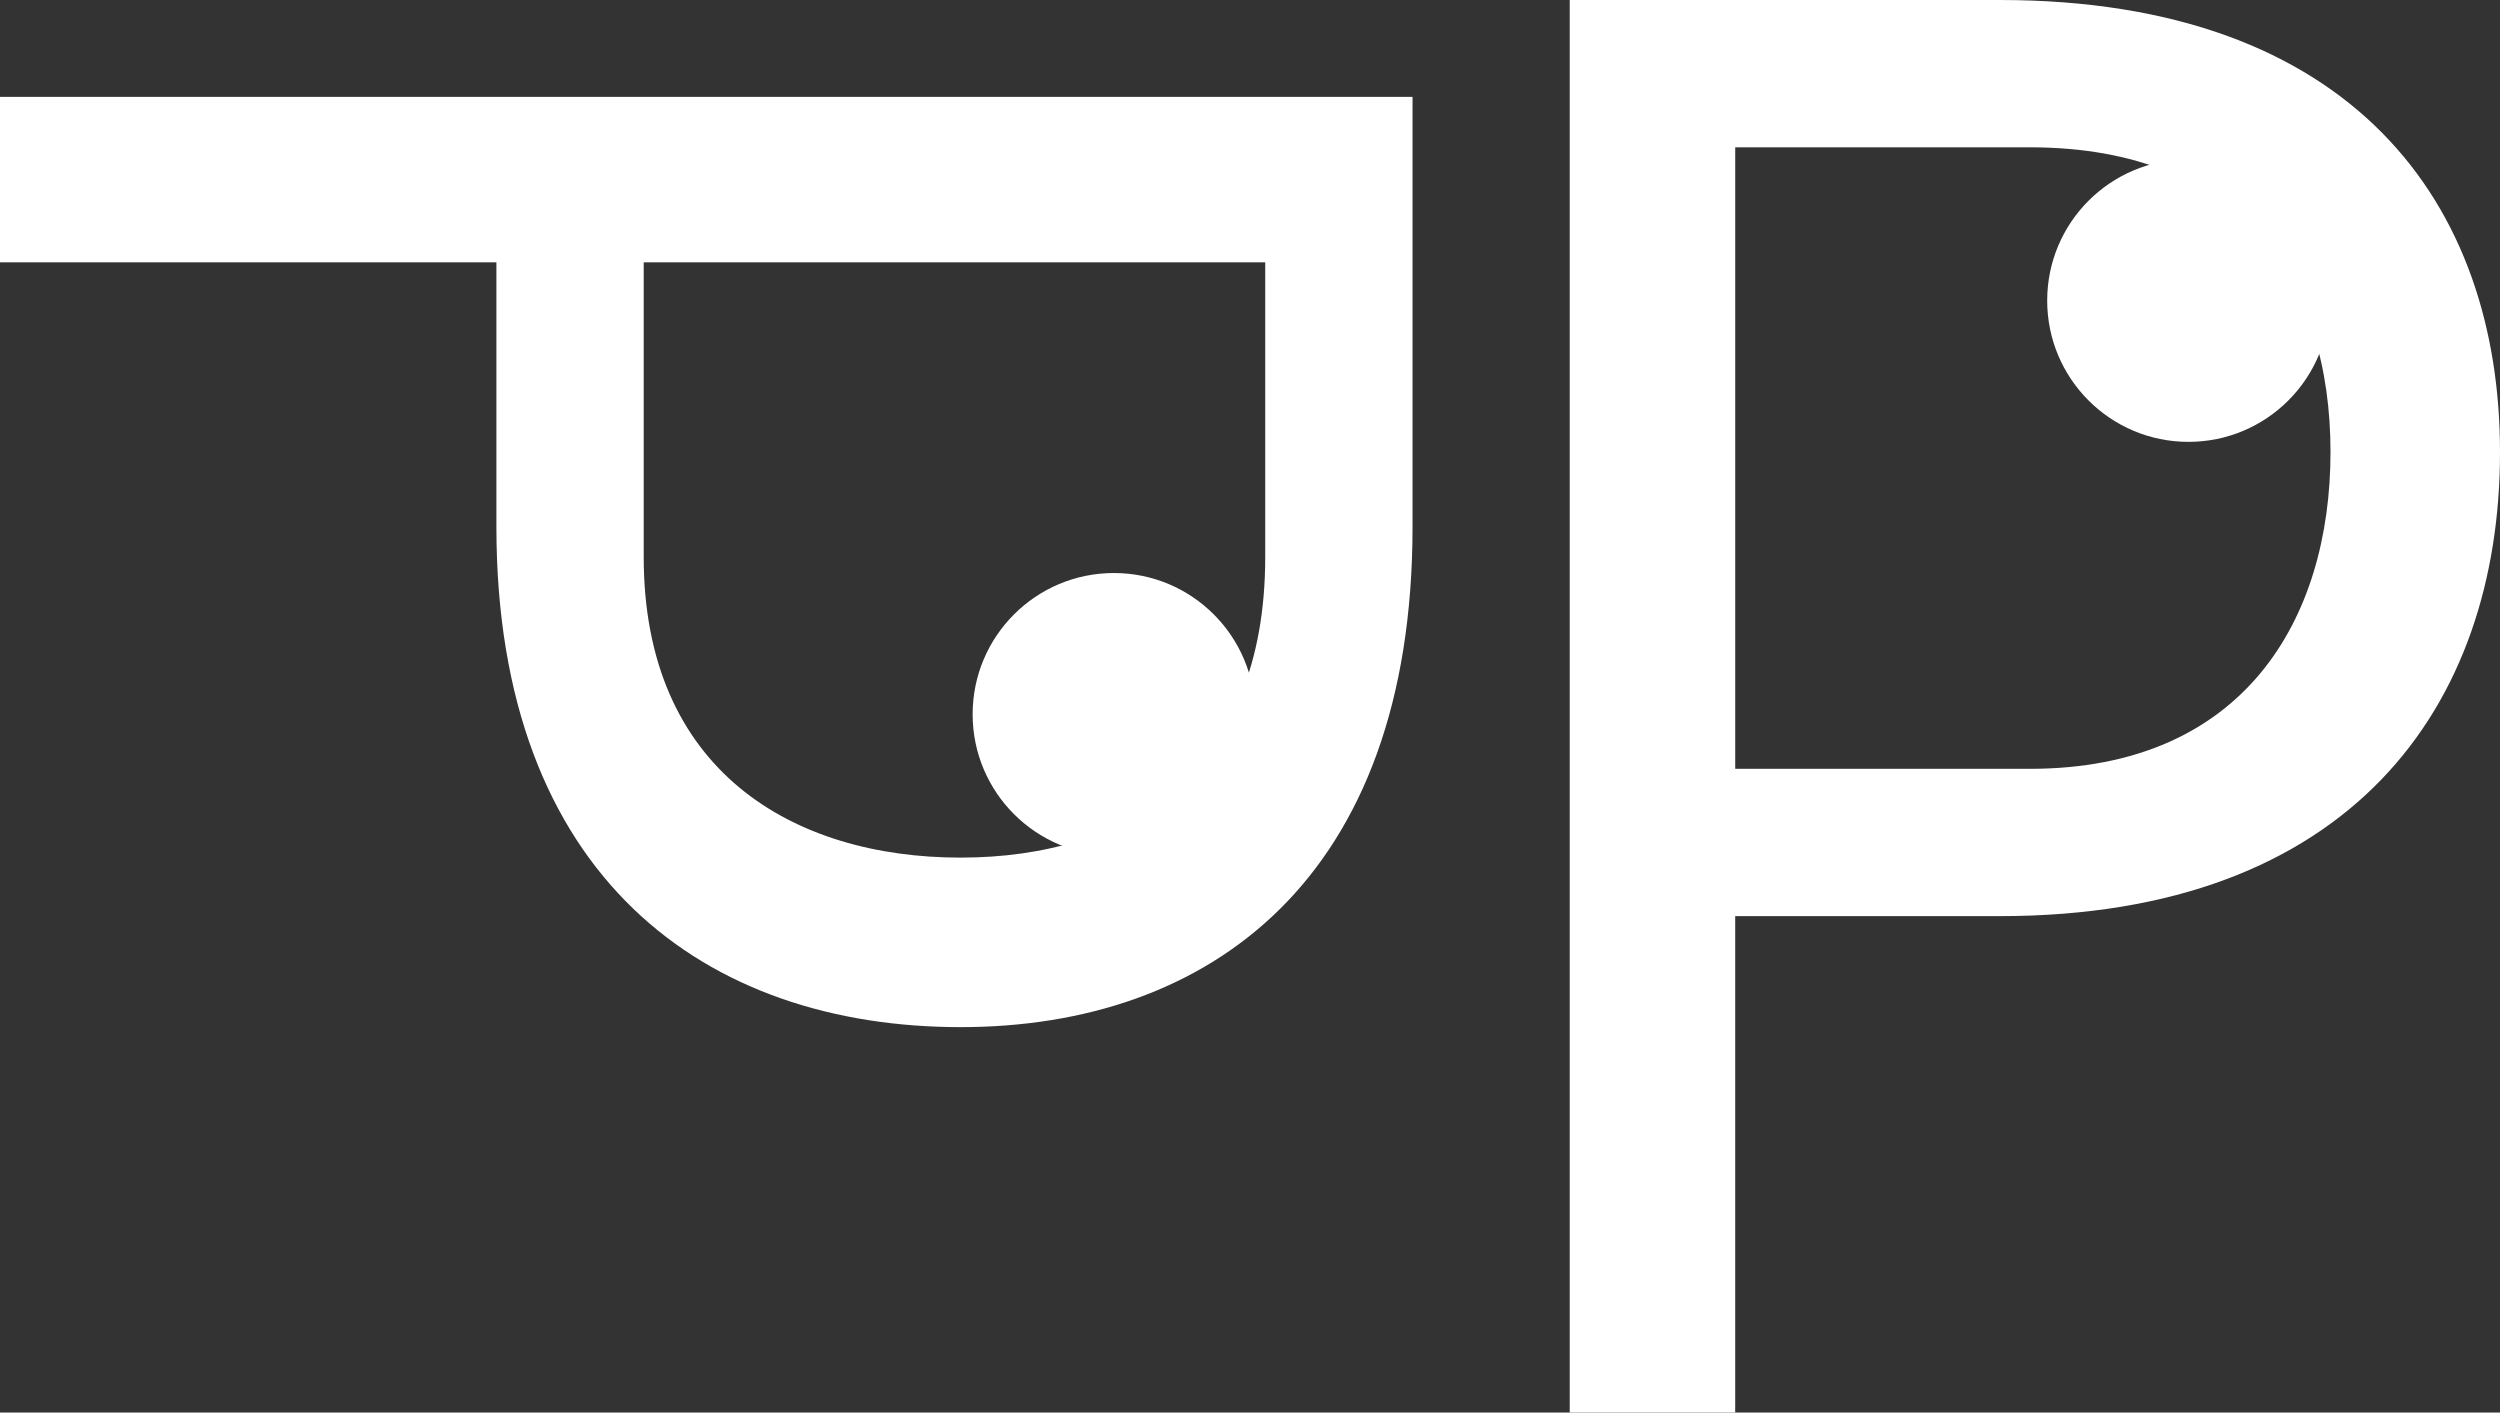 <svg xmlns="http://www.w3.org/2000/svg" id="Ebene_2" data-name="Ebene 2" viewBox="0 0 1975.12 1115.97"><rect x="0" y="0" width="1975.12" height="1115.97" fill="#333333" stroke="none"/><defs><style>      .cls-1 {        fill: #fff;      }    </style></defs><g id="Ebene_1-2" data-name="Ebene 1"><path class="cls-1" d="M758.86,811.48c-200.87,0-366.68-117.97-366.68-395.38v-208.85H0V76.53h1115.97v339.58c0,278.99-161.02,395.38-357.11,395.38ZM758.86,677.56c132.33,0,240.73-68.55,240.73-237.54v-232.76h-491.03v232.76c0,168.99,117.97,237.54,250.3,237.54Z"></path><path class="cls-1" d="M1975.12,357.11c0,200.87-117.97,366.68-395.38,366.68h-208.85v392.19h-130.73V0h339.58c278.99,0,395.38,161.02,395.38,357.11ZM1841.21,357.11c0-132.33-68.55-240.73-237.54-240.73h-232.76v491.03h232.76c168.99,0,237.54-117.97,237.54-250.3Z"></path><circle class="cls-1" cx="880.03" cy="564.32" r="111.6"></circle><circle class="cls-1" cx="1728.98" cy="237.49" r="111.6"></circle></g></svg>
